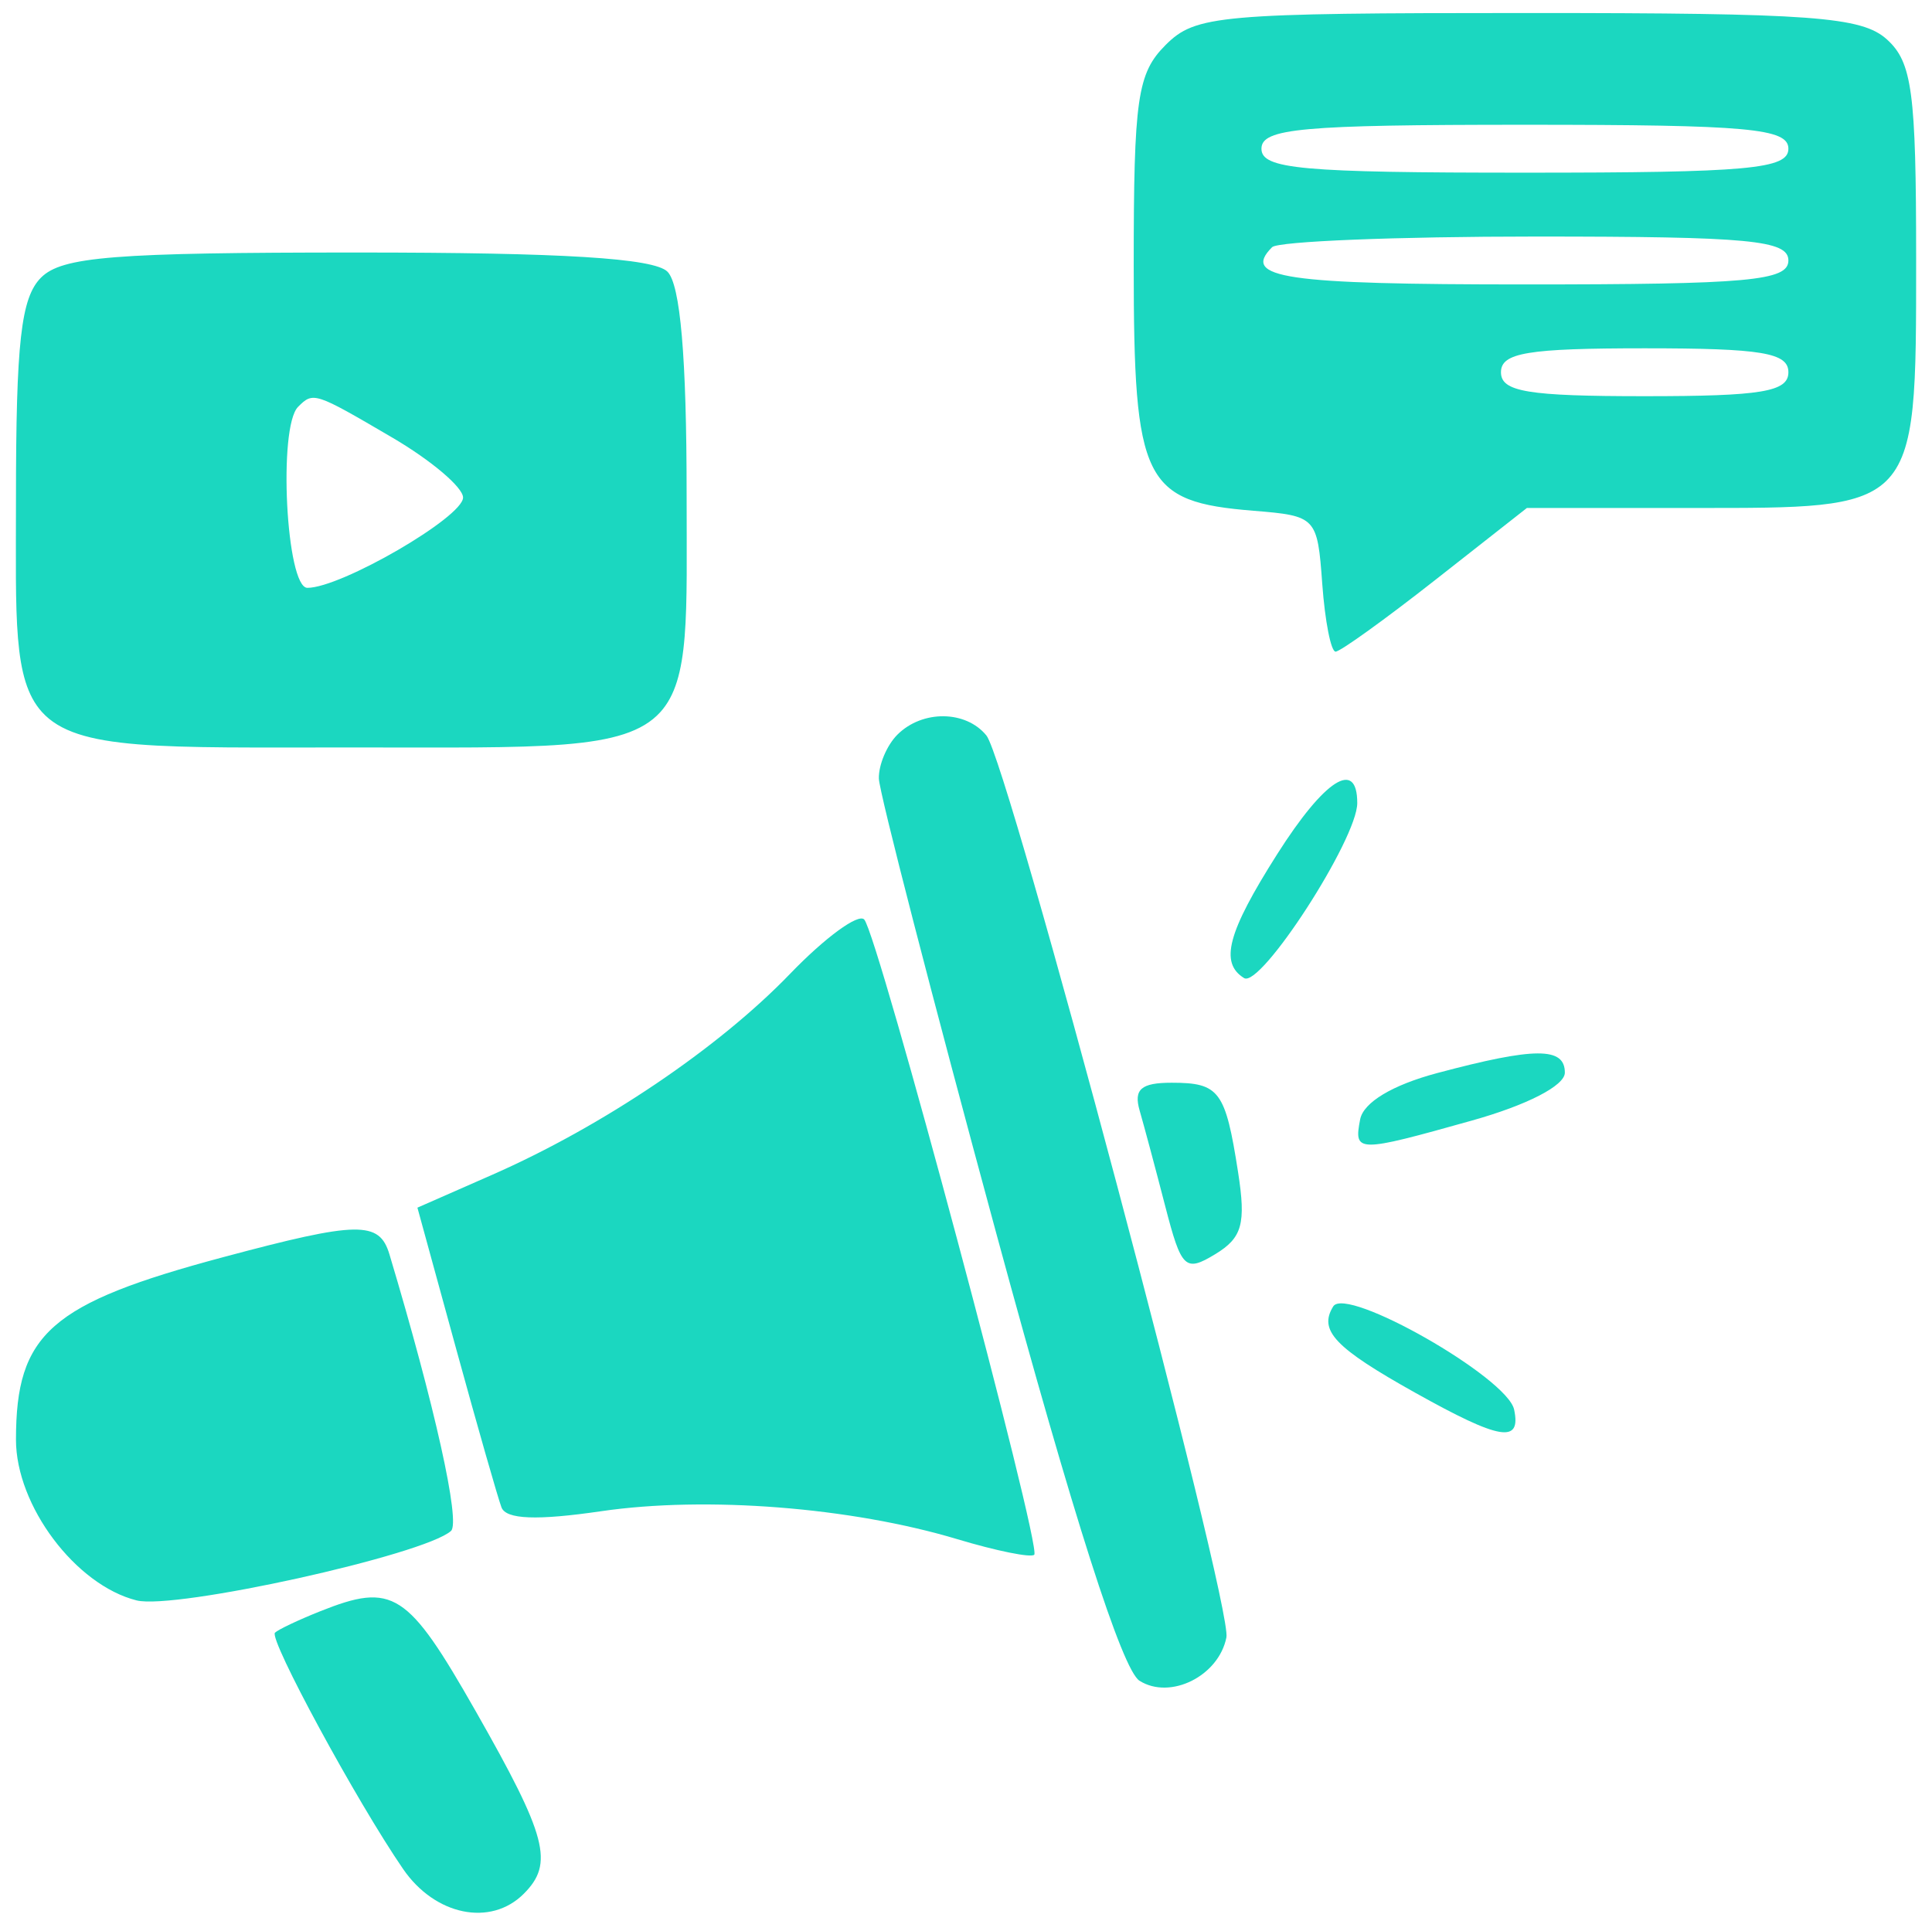 <svg width="109" height="108" viewBox="0 0 109 108" fill="none" xmlns="http://www.w3.org/2000/svg">
<path fill-rule="evenodd" clip-rule="evenodd" d="M63.962 15.009C63.962 5.539 64.165 4.135 65.764 2.536C67.449 0.851 68.766 0.734 86.188 0.734C102.252 0.734 105.037 0.939 106.457 2.225C107.88 3.512 108.105 5.198 108.105 14.541C108.105 21.964 108.14 25.485 106.4 27.156C104.795 28.695 101.679 28.662 95.634 28.662H86.145L80.986 32.715C78.147 34.945 75.612 36.769 75.351 36.769C75.09 36.769 74.752 35.047 74.599 32.941C74.327 29.177 74.261 29.107 70.719 28.82C64.516 28.318 63.962 27.185 63.962 15.009ZM86.034 9.743C98.646 9.743 100.898 9.539 100.898 8.392C100.898 7.245 98.646 7.04 86.034 7.04C73.421 7.04 71.169 7.245 71.169 8.392C71.169 9.539 73.421 9.743 86.034 9.743ZM86.034 16.049C98.646 16.049 100.898 15.845 100.898 14.698C100.898 13.554 98.712 13.347 86.634 13.347C78.789 13.347 72.1 13.617 71.77 13.947C70.026 15.692 72.456 16.049 86.034 16.049ZM0.901 28.225C0.901 19.293 1.182 16.798 2.316 15.663C3.5 14.48 6.426 14.248 20.153 14.248C31.725 14.248 36.894 14.566 37.657 15.329C38.384 16.056 38.738 20.162 38.738 27.889C38.738 34.757 38.937 38.33 37.249 40.187C35.248 42.386 30.596 42.175 19.819 42.175C8.994 42.175 4.35 42.373 2.365 40.173C0.715 38.345 0.901 34.859 0.901 28.225ZM92.79 22.355C99.396 22.355 100.898 22.105 100.898 21.004C100.898 19.903 99.396 19.653 92.79 19.653C86.184 19.653 84.682 19.903 84.682 21.004C84.682 22.105 86.184 22.355 92.79 22.355ZM26.125 28.073C26.125 27.5 24.33 25.979 22.136 24.693C17.741 22.117 17.676 22.096 16.817 22.956C15.678 24.094 16.145 33.166 17.342 33.169C19.242 33.172 26.125 29.18 26.125 28.073ZM49.584 43.931C49.564 43.163 50.035 42.048 50.629 41.454C52.033 40.05 54.488 40.072 55.651 41.499C56.876 43 69.542 90.608 69.192 92.389C68.762 94.569 66.027 95.933 64.288 94.836C63.313 94.222 60.571 85.654 56.215 69.616C52.588 56.258 49.603 44.7 49.584 43.931ZM70.189 55.188C68.799 54.329 69.257 52.61 72.05 48.207C74.734 43.975 76.574 42.798 76.574 45.314C76.574 47.344 71.127 55.768 70.189 55.188ZM27.766 66.289C34.006 63.546 40.527 59.146 44.573 54.949C46.543 52.904 48.426 51.525 48.758 51.883C49.533 52.72 58.784 87.291 58.35 87.726C58.169 87.906 56.217 87.511 54.01 86.848C48.018 85.047 39.843 84.405 33.926 85.269C30.287 85.801 28.55 85.734 28.292 85.052C28.087 84.509 26.936 80.483 25.734 76.104L23.55 68.142L27.766 66.289ZM76.737 63.162C76.922 62.204 78.555 61.222 81.083 60.548C86.599 59.077 88.286 59.071 88.286 60.524C88.286 61.257 86.162 62.352 83.046 63.226C76.553 65.049 76.374 65.047 76.737 63.162ZM65.741 68.063C65.199 65.963 64.549 63.537 64.298 62.669C63.949 61.465 64.375 61.093 66.101 61.093C68.794 61.093 69.136 61.551 69.849 66.133C70.304 69.054 70.085 69.841 68.563 70.766C66.867 71.794 66.653 71.589 65.741 68.063ZM0.901 81.235C0.901 75.247 2.835 73.544 12.612 70.93C20.21 68.897 21.403 68.878 21.972 70.777C24.524 79.29 25.994 85.895 25.444 86.384C23.917 87.741 9.867 90.845 7.707 90.303C4.264 89.439 0.901 84.958 0.901 81.235ZM79.849 78.588C75.308 76.049 74.378 75.072 75.218 73.714C75.945 72.538 85.041 77.725 85.424 79.535C85.833 81.466 84.635 81.263 79.849 78.588ZM15.514 92.124C15.689 91.95 16.83 91.408 18.051 90.921C22.18 89.272 22.992 89.795 26.847 96.569C30.872 103.644 31.265 105.141 29.549 106.857C27.681 108.725 24.544 108.082 22.744 105.461C20.138 101.672 15.156 92.481 15.514 92.124Z" fill="#1BD7C0"/>
</svg>
